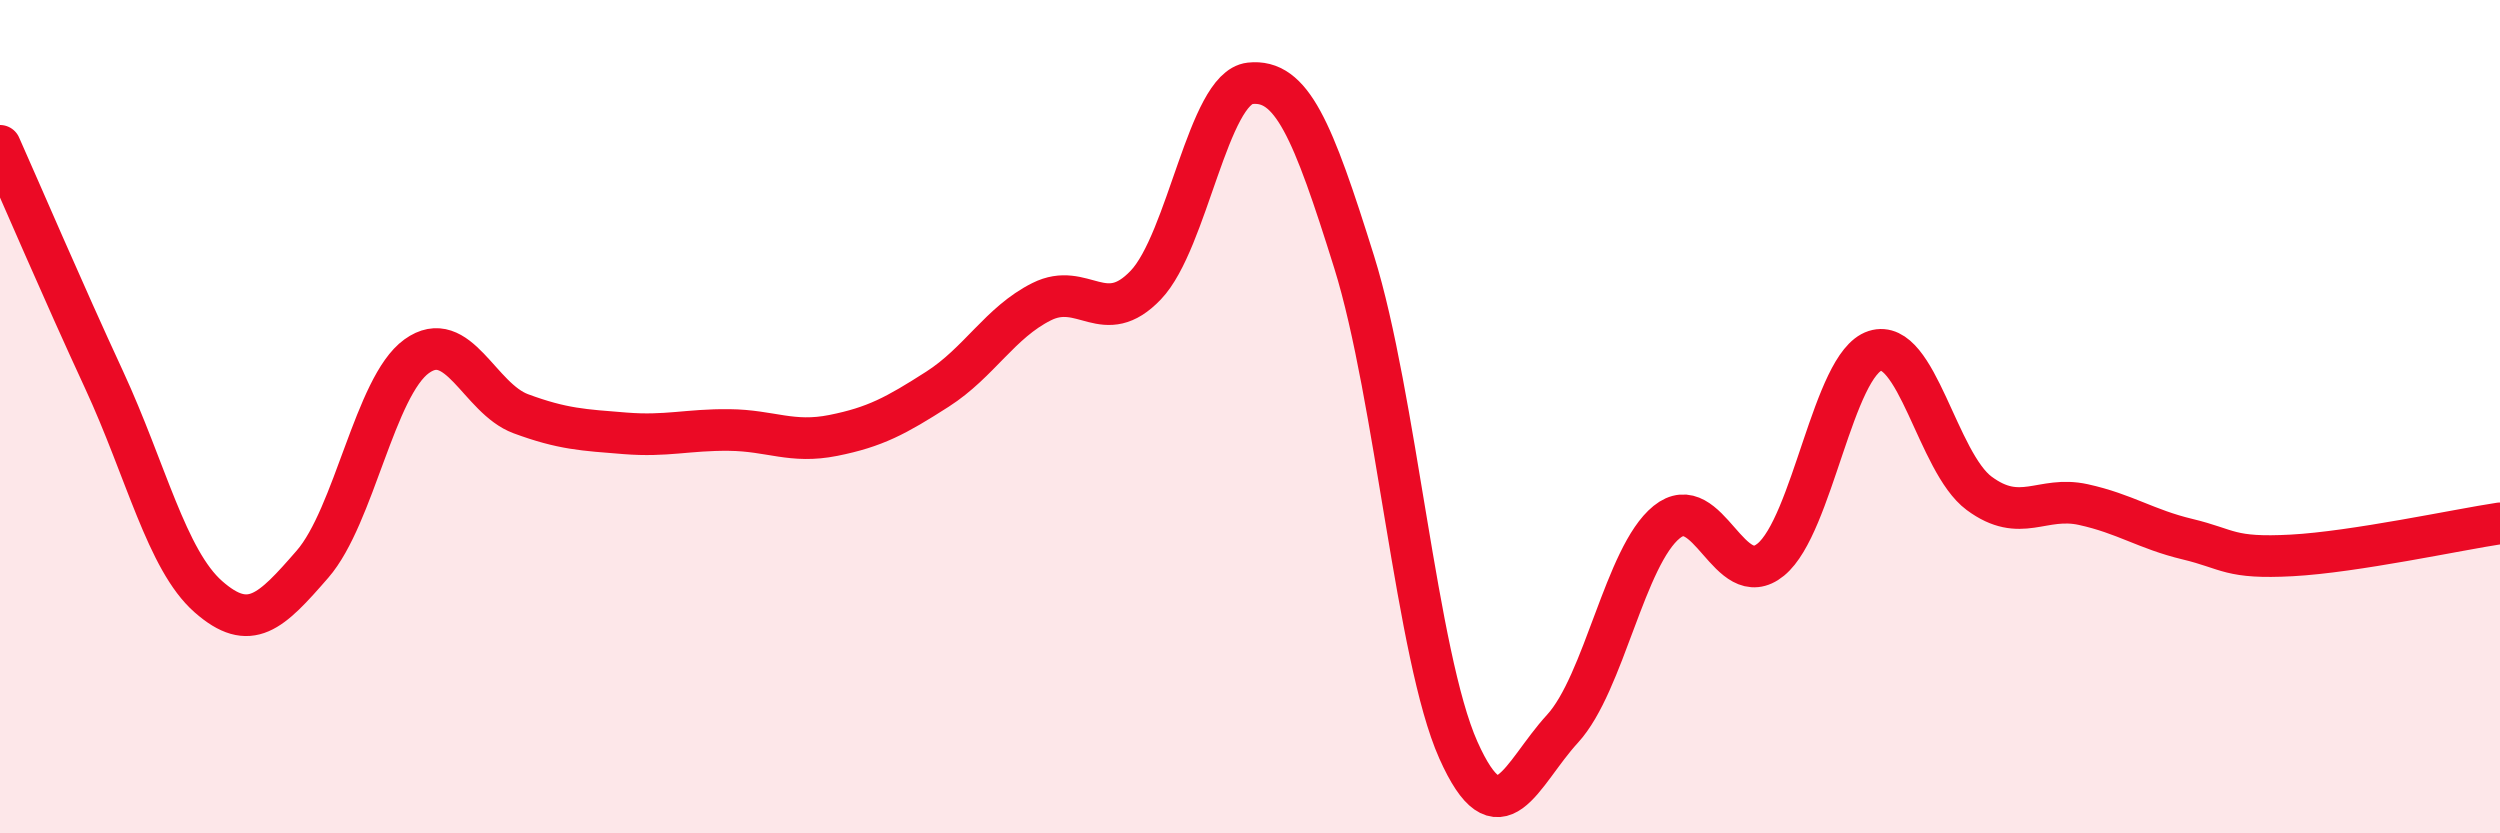 
    <svg width="60" height="20" viewBox="0 0 60 20" xmlns="http://www.w3.org/2000/svg">
      <path
        d="M 0,3.5 C 0.5,4.62 1.5,6.96 2.5,9.12 C 3.5,11.28 4,13.44 5,14.32 C 6,15.2 6.5,14.69 7.5,13.54 C 8.5,12.39 9,9.27 10,8.55 C 11,7.83 11.5,9.56 12.5,9.93 C 13.5,10.3 14,10.32 15,10.4 C 16,10.48 16.5,10.31 17.5,10.32 C 18.5,10.33 19,10.65 20,10.45 C 21,10.25 21.5,9.98 22.5,9.34 C 23.5,8.7 24,7.74 25,7.24 C 26,6.74 26.5,7.89 27.5,6.84 C 28.5,5.79 29,2.11 30,2 C 31,1.89 31.5,3.09 32.5,6.29 C 33.5,9.49 34,15.76 35,18 C 36,20.24 36.5,18.58 37.5,17.49 C 38.5,16.4 39,13.34 40,12.53 C 41,11.72 41.5,14.25 42.5,13.43 C 43.5,12.61 44,8.74 45,8.42 C 46,8.1 46.5,11.1 47.5,11.84 C 48.5,12.58 49,11.89 50,12.11 C 51,12.33 51.5,12.7 52.5,12.94 C 53.5,13.18 53.5,13.41 55,13.33 C 56.5,13.25 59,12.71 60,12.56L60 20L0 20Z"
        fill="#EB0A25"
        opacity="0.1"
        stroke-linecap="round"
        stroke-linejoin="round"
      />
      <path
        d="M 0,3.5 C 0.5,4.62 1.5,6.96 2.5,9.12 C 3.5,11.28 4,13.44 5,14.32 C 6,15.2 6.5,14.69 7.5,13.54 C 8.5,12.39 9,9.27 10,8.55 C 11,7.83 11.5,9.56 12.5,9.93 C 13.5,10.3 14,10.32 15,10.4 C 16,10.48 16.5,10.31 17.5,10.32 C 18.5,10.33 19,10.65 20,10.45 C 21,10.25 21.5,9.98 22.5,9.34 C 23.5,8.7 24,7.74 25,7.24 C 26,6.74 26.5,7.89 27.5,6.84 C 28.5,5.79 29,2.11 30,2 C 31,1.89 31.5,3.09 32.5,6.29 C 33.5,9.49 34,15.76 35,18 C 36,20.24 36.5,18.58 37.5,17.49 C 38.5,16.4 39,13.34 40,12.53 C 41,11.72 41.5,14.25 42.5,13.43 C 43.5,12.61 44,8.74 45,8.42 C 46,8.1 46.5,11.1 47.5,11.84 C 48.5,12.58 49,11.89 50,12.11 C 51,12.33 51.5,12.7 52.5,12.94 C 53.5,13.18 53.5,13.41 55,13.33 C 56.5,13.25 59,12.71 60,12.56"
        stroke="#EB0A25"
        stroke-width="1"
        fill="none"
        stroke-linecap="round"
        stroke-linejoin="round"
      />
    </svg>
  
